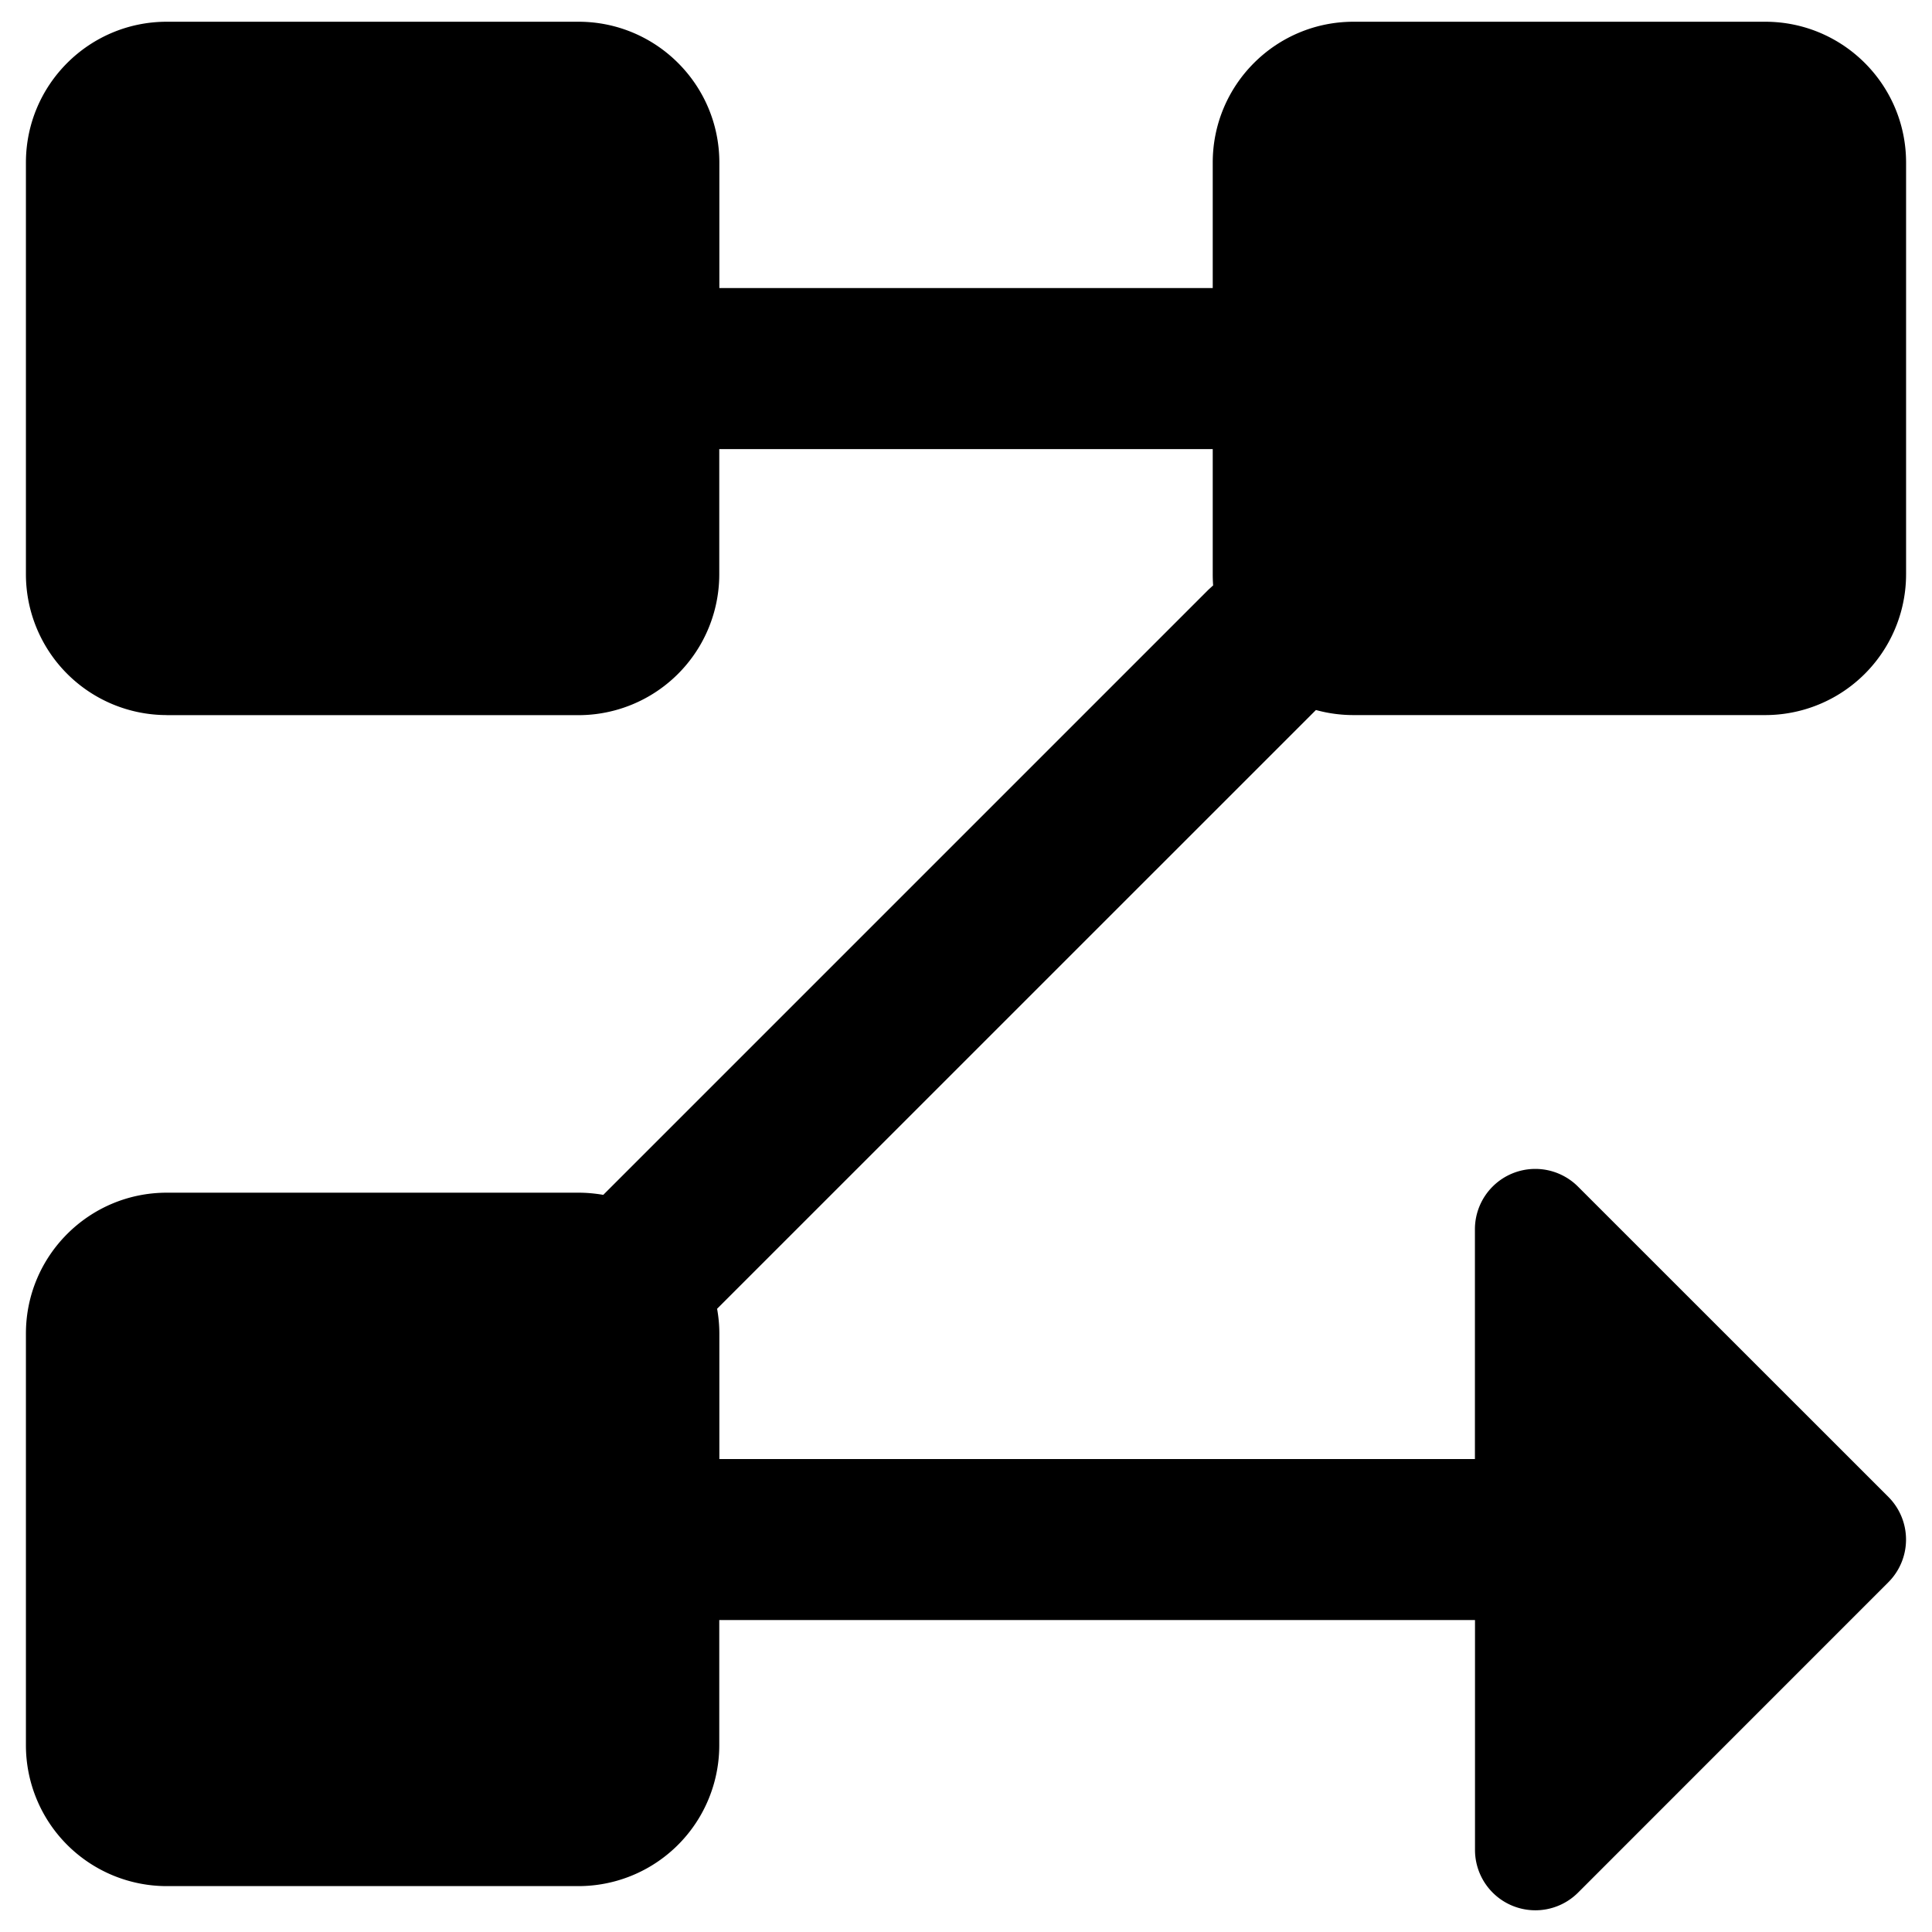 <svg xmlns="http://www.w3.org/2000/svg" fill="none" viewBox="0 0 24 24"><path fill="#000000" fill-rule="evenodd" d="M2.072 8.883a1.75 1.75 0 0 1 -1.75 -1.75V2.02c0 -0.967 0.784 -1.75 1.75 -1.75h5.114c0.966 0 1.75 0.783 1.75 1.75v1.558h6.129V2.02c0 -0.967 0.783 -1.75 1.75 -1.75h5.113c0.966 0 1.75 0.783 1.75 1.75v5.113a1.75 1.75 0 0 1 -1.75 1.75h-5.114a1.75 1.75 0 0 1 -0.467 -0.063l-7.439 7.438c0.018 0.1 0.028 0.203 0.028 0.308v1.559h9.386V15.27a0.75 0.75 0 0 1 1.28 -0.53l3.856 3.855a0.75 0.75 0 0 1 0 1.06l-3.855 3.856a0.75 0.75 0 0 1 -1.28 -0.53v-2.856H8.935v1.555a1.75 1.75 0 0 1 -1.75 1.75H2.072a1.75 1.75 0 0 1 -1.75 -1.75v-5.114c0 -0.966 0.784 -1.75 1.75 -1.75h5.114c0.105 0 0.208 0.01 0.308 0.027l7.516 -7.516 0.06 -0.055a1.79 1.79 0 0 1 -0.005 -0.14V5.579h-6.13v1.555a1.75 1.75 0 0 1 -1.75 1.75H2.073Z" clip-rule="evenodd" stroke-width="1"></path></svg>